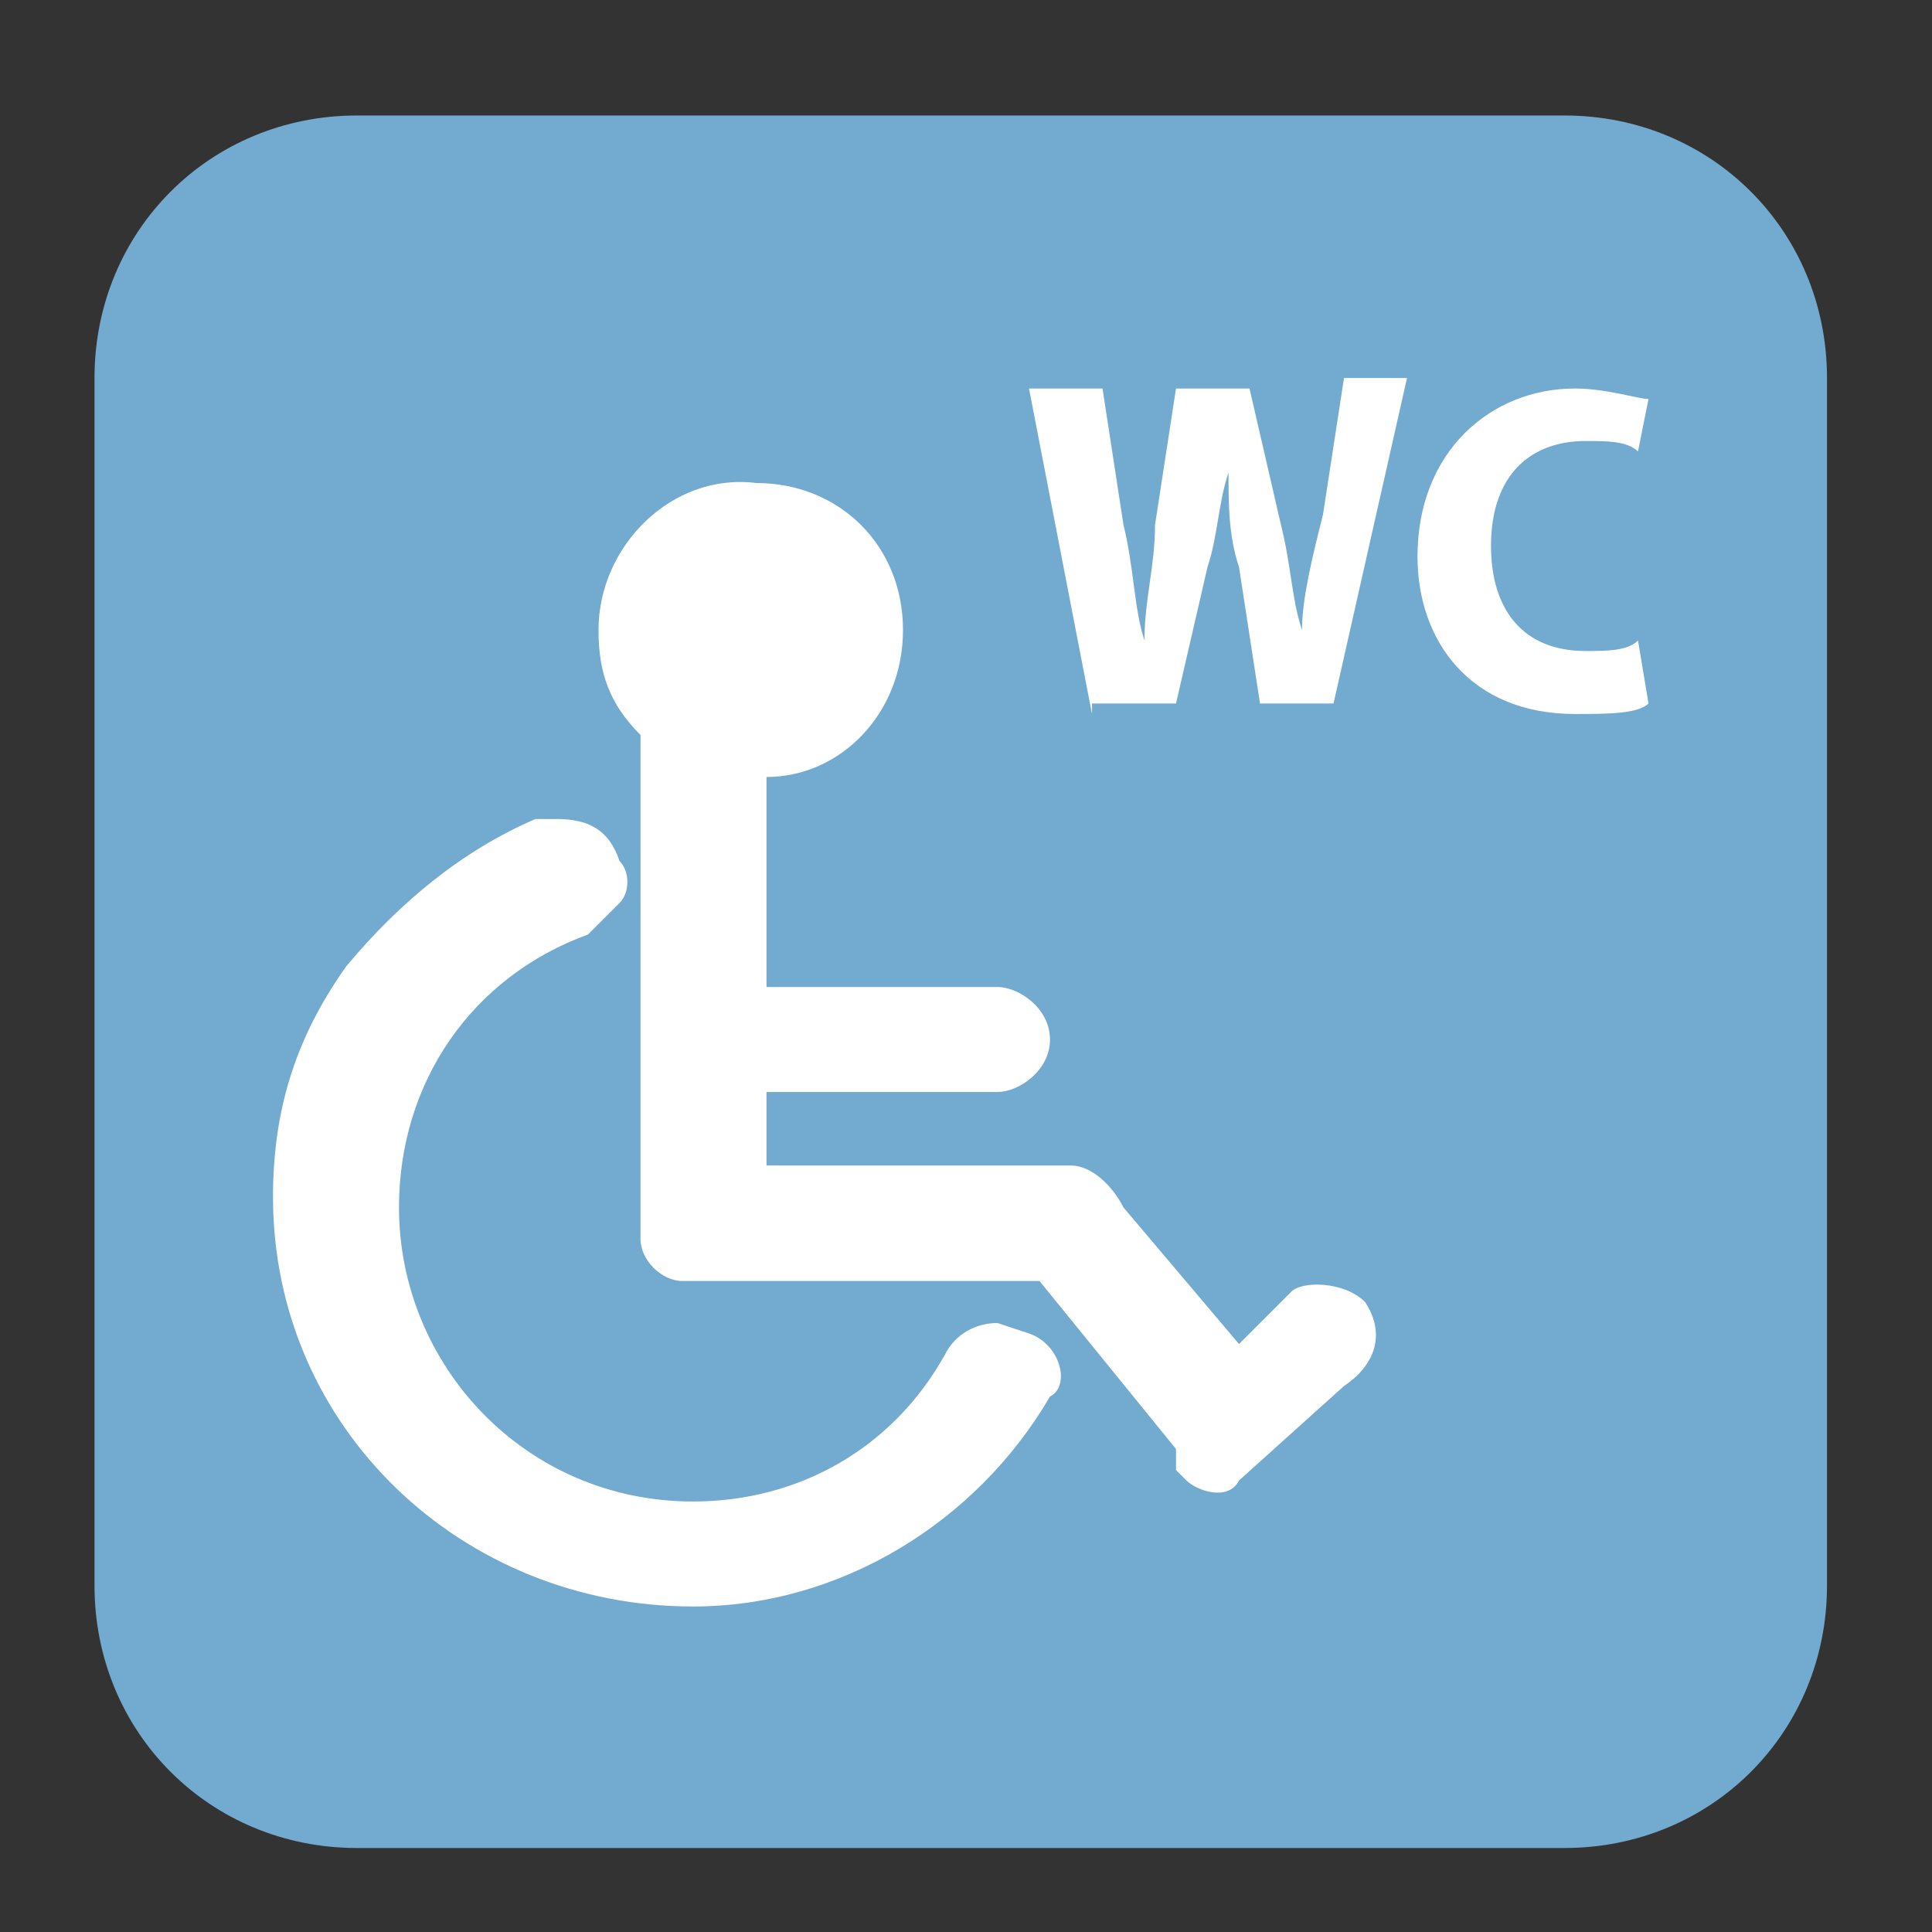 <?xml version="1.0" encoding="utf-8"?>
<!-- Generator: Adobe Illustrator 22.1.0, SVG Export Plug-In . SVG Version: 6.00 Build 0)  -->
<svg version="1.1" id="Layer_1" xmlns="http://www.w3.org/2000/svg" xmlns:xlink="http://www.w3.org/1999/xlink" x="0px" y="0px"
	 viewBox="0 0 18.4 18.4" style="enable-background:new 0 0 18.4 18.4;" xml:space="preserve">
<rect x="0" y="0" width="18.4" height="18.4" fill="#333333" stroke="none"/>
<style type="text/css">
	.st0{fill:#73AACF;}
	.st1{fill:#FFFFFF;}
</style>
<path class="st0" d="M17.4,15.1c0,1.4-1.1,2.5-2.5,2.5H3.4c-1.4,0-2.5-1.1-2.5-2.5V3.6c0-1.4,1.1-2.5,2.5-2.5h11.5
	c1.4,0,2.5,1.1,2.5,2.5V15.1"/>
<path class="st1" d="M13,12.4c-0.2-0.2-0.6-0.2-0.7-0.1l-0.5,0.5l-1.1-1.3c-0.1-0.2-0.3-0.4-0.5-0.4l-2.9,0v-0.7l2.2,0
	c0.2,0,0.5-0.2,0.5-0.5c0-0.3-0.3-0.5-0.5-0.5l-2.2,0l0-2C8,7.4,8.6,6.8,8.6,6c0-0.8-0.6-1.4-1.4-1.4C6.4,4.5,5.7,5.2,5.7,6
	c0,0.4,0.1,0.7,0.4,1l0,4.5l0,0.1v0.2c0,0.2,0.2,0.4,0.4,0.4l3.4,0l1.3,1.6l0,0.1l0,0l0,0.1l0.1,0.1c0.1,0.1,0.4,0.2,0.5,0l1-0.9
	C13.1,13,13.2,12.7,13,12.4"/>
<path class="st1" d="M9.8,12.7l-0.3-0.1c-0.2,0-0.4,0.1-0.5,0.3c-0.5,0.9-1.4,1.4-2.4,1.4c-1.6,0-2.8-1.3-2.8-2.8
	c0-1.2,0.7-2.2,1.8-2.6c0.1-0.1,0.2-0.2,0.3-0.3c0.1-0.1,0.1-0.3,0-0.4C5.8,7.9,5.6,7.8,5.3,7.8l-0.2,0C4.4,8.1,3.8,8.6,3.3,9.2
	c-0.5,0.7-0.7,1.4-0.7,2.2c0,2.2,1.8,3.9,4,3.9c1.4,0,2.7-0.8,3.4-2C10.2,13.2,10.1,12.8,9.8,12.7"/>
<path class="st1" d="M10.4,6.8L9.8,3.7h0.7L10.7,5c0.1,0.4,0.1,0.8,0.2,1.1h0C10.9,5.7,11,5.4,11,5l0.2-1.3h0.7L12.2,5
	c0.1,0.4,0.1,0.7,0.2,1h0c0-0.3,0.1-0.7,0.2-1.1l0.2-1.3h0.6l-0.7,3.1h-0.7l-0.2-1.3c-0.1-0.3-0.1-0.6-0.1-0.9h0
	c-0.1,0.3-0.1,0.6-0.2,0.9l-0.3,1.3H10.4"/>
<path class="st1" d="M15.7,6.7c-0.1,0.1-0.4,0.1-0.7,0.1c-1,0-1.5-0.7-1.5-1.5c0-1,0.7-1.6,1.5-1.6c0.3,0,0.6,0.1,0.7,0.1l-0.1,0.5
	c-0.1-0.1-0.3-0.1-0.5-0.1c-0.5,0-0.9,0.3-0.9,1c0,0.6,0.3,1,0.9,1c0.2,0,0.4,0,0.5-0.1L15.7,6.7"/>
</svg>
